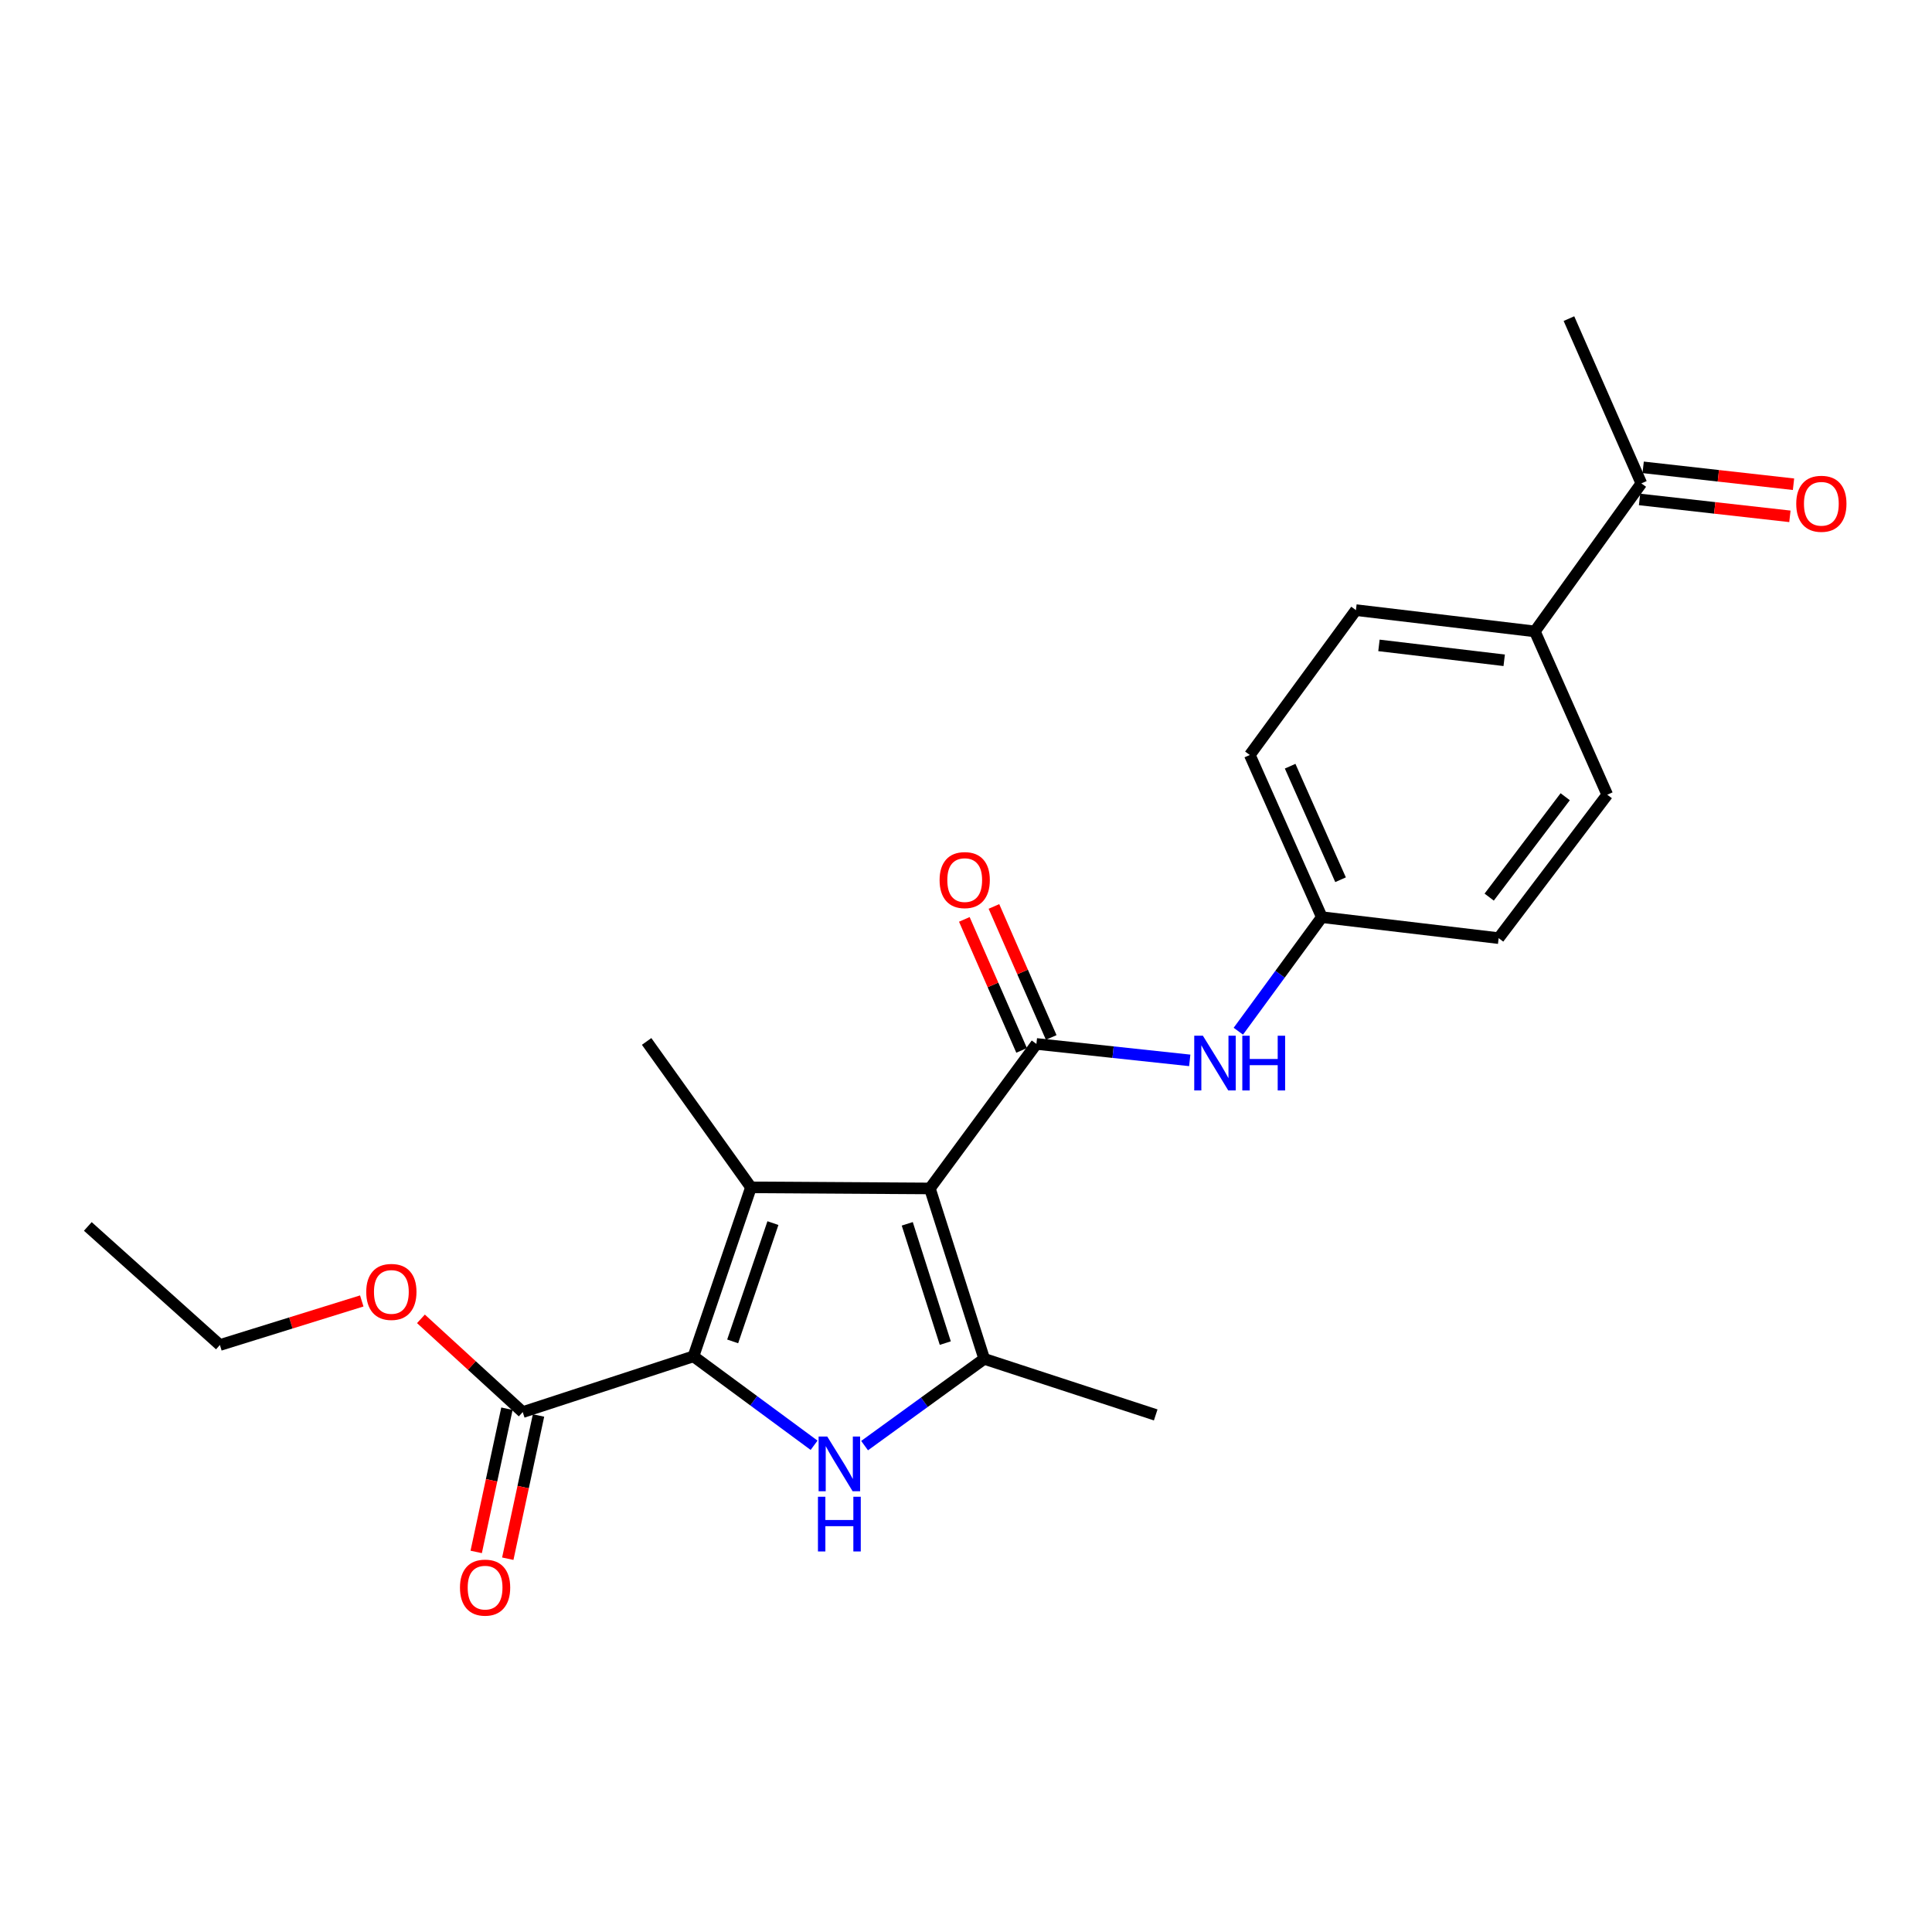 <?xml version='1.0' encoding='iso-8859-1'?>
<svg version='1.1' baseProfile='full'
              xmlns='http://www.w3.org/2000/svg'
                      xmlns:rdkit='http://www.rdkit.org/xml'
                      xmlns:xlink='http://www.w3.org/1999/xlink'
                  xml:space='preserve'
width='1000px' height='1000px' viewBox='0 0 1000 1000'>
<!-- END OF HEADER -->
<rect style='opacity:1.0;fill:#FFFFFF;stroke:none' width='1000' height='1000' x='0' y='0'> </rect>
<path class='bond-0' d='M 481.309,615.141 L 388.7,614.574' style='fill:none;fill-rule:evenodd;stroke:#000000;stroke-width:6px;stroke-linecap:butt;stroke-linejoin:miter;stroke-opacity:1' />
<path class='bond-3' d='M 481.309,615.141 L 509.429,703.337' style='fill:none;fill-rule:evenodd;stroke:#000000;stroke-width:6px;stroke-linecap:butt;stroke-linejoin:miter;stroke-opacity:1' />
<path class='bond-3' d='M 469.596,633.449 L 489.28,695.187' style='fill:none;fill-rule:evenodd;stroke:#000000;stroke-width:6px;stroke-linecap:butt;stroke-linejoin:miter;stroke-opacity:1' />
<path class='bond-4' d='M 481.309,615.141 L 536.444,540.34' style='fill:none;fill-rule:evenodd;stroke:#000000;stroke-width:6px;stroke-linecap:butt;stroke-linejoin:miter;stroke-opacity:1' />
<path class='bond-1' d='M 388.7,614.574 L 358.936,702.037' style='fill:none;fill-rule:evenodd;stroke:#000000;stroke-width:6px;stroke-linecap:butt;stroke-linejoin:miter;stroke-opacity:1' />
<path class='bond-1' d='M 400.065,633.08 L 379.23,694.304' style='fill:none;fill-rule:evenodd;stroke:#000000;stroke-width:6px;stroke-linecap:butt;stroke-linejoin:miter;stroke-opacity:1' />
<path class='bond-15' d='M 388.7,614.574 L 334.69,539.049' style='fill:none;fill-rule:evenodd;stroke:#000000;stroke-width:6px;stroke-linecap:butt;stroke-linejoin:miter;stroke-opacity:1' />
<path class='bond-5' d='M 358.936,702.037 L 270.563,730.9' style='fill:none;fill-rule:evenodd;stroke:#000000;stroke-width:6px;stroke-linecap:butt;stroke-linejoin:miter;stroke-opacity:1' />
<path class='bond-23' d='M 358.936,702.037 L 390.151,725.053' style='fill:none;fill-rule:evenodd;stroke:#000000;stroke-width:6px;stroke-linecap:butt;stroke-linejoin:miter;stroke-opacity:1' />
<path class='bond-23' d='M 390.151,725.053 L 421.366,748.07' style='fill:none;fill-rule:evenodd;stroke:#0000FF;stroke-width:6px;stroke-linecap:butt;stroke-linejoin:miter;stroke-opacity:1' />
<path class='bond-2' d='M 447.508,748.25 L 478.468,725.793' style='fill:none;fill-rule:evenodd;stroke:#0000FF;stroke-width:6px;stroke-linecap:butt;stroke-linejoin:miter;stroke-opacity:1' />
<path class='bond-2' d='M 478.468,725.793 L 509.429,703.337' style='fill:none;fill-rule:evenodd;stroke:#000000;stroke-width:6px;stroke-linecap:butt;stroke-linejoin:miter;stroke-opacity:1' />
<path class='bond-17' d='M 509.429,703.337 L 598.192,732.358' style='fill:none;fill-rule:evenodd;stroke:#000000;stroke-width:6px;stroke-linecap:butt;stroke-linejoin:miter;stroke-opacity:1' />
<path class='bond-6' d='M 536.444,540.34 L 576.128,544.595' style='fill:none;fill-rule:evenodd;stroke:#000000;stroke-width:6px;stroke-linecap:butt;stroke-linejoin:miter;stroke-opacity:1' />
<path class='bond-6' d='M 576.128,544.595 L 615.812,548.851' style='fill:none;fill-rule:evenodd;stroke:#0000FF;stroke-width:6px;stroke-linecap:butt;stroke-linejoin:miter;stroke-opacity:1' />
<path class='bond-7' d='M 544.104,536.991 L 529.281,503.084' style='fill:none;fill-rule:evenodd;stroke:#000000;stroke-width:6px;stroke-linecap:butt;stroke-linejoin:miter;stroke-opacity:1' />
<path class='bond-7' d='M 529.281,503.084 L 514.457,469.177' style='fill:none;fill-rule:evenodd;stroke:#FF0000;stroke-width:6px;stroke-linecap:butt;stroke-linejoin:miter;stroke-opacity:1' />
<path class='bond-7' d='M 528.783,543.689 L 513.96,509.782' style='fill:none;fill-rule:evenodd;stroke:#000000;stroke-width:6px;stroke-linecap:butt;stroke-linejoin:miter;stroke-opacity:1' />
<path class='bond-7' d='M 513.96,509.782 L 499.136,475.876' style='fill:none;fill-rule:evenodd;stroke:#FF0000;stroke-width:6px;stroke-linecap:butt;stroke-linejoin:miter;stroke-opacity:1' />
<path class='bond-10' d='M 262.388,729.145 L 254.434,766.21' style='fill:none;fill-rule:evenodd;stroke:#000000;stroke-width:6px;stroke-linecap:butt;stroke-linejoin:miter;stroke-opacity:1' />
<path class='bond-10' d='M 254.434,766.21 L 246.479,803.274' style='fill:none;fill-rule:evenodd;stroke:#FF0000;stroke-width:6px;stroke-linecap:butt;stroke-linejoin:miter;stroke-opacity:1' />
<path class='bond-10' d='M 278.737,732.654 L 270.783,769.718' style='fill:none;fill-rule:evenodd;stroke:#000000;stroke-width:6px;stroke-linecap:butt;stroke-linejoin:miter;stroke-opacity:1' />
<path class='bond-10' d='M 270.783,769.718 L 262.828,806.783' style='fill:none;fill-rule:evenodd;stroke:#FF0000;stroke-width:6px;stroke-linecap:butt;stroke-linejoin:miter;stroke-opacity:1' />
<path class='bond-16' d='M 270.563,730.9 L 244.22,706.767' style='fill:none;fill-rule:evenodd;stroke:#000000;stroke-width:6px;stroke-linecap:butt;stroke-linejoin:miter;stroke-opacity:1' />
<path class='bond-16' d='M 244.22,706.767 L 217.877,682.633' style='fill:none;fill-rule:evenodd;stroke:#FF0000;stroke-width:6px;stroke-linecap:butt;stroke-linejoin:miter;stroke-opacity:1' />
<path class='bond-12' d='M 640.958,533.752 L 662.568,504.239' style='fill:none;fill-rule:evenodd;stroke:#0000FF;stroke-width:6px;stroke-linecap:butt;stroke-linejoin:miter;stroke-opacity:1' />
<path class='bond-12' d='M 662.568,504.239 L 684.178,474.727' style='fill:none;fill-rule:evenodd;stroke:#000000;stroke-width:6px;stroke-linecap:butt;stroke-linejoin:miter;stroke-opacity:1' />
<path class='bond-8' d='M 849.563,250.203 L 794.438,326.816' style='fill:none;fill-rule:evenodd;stroke:#000000;stroke-width:6px;stroke-linecap:butt;stroke-linejoin:miter;stroke-opacity:1' />
<path class='bond-11' d='M 848.629,258.512 L 887.54,262.885' style='fill:none;fill-rule:evenodd;stroke:#000000;stroke-width:6px;stroke-linecap:butt;stroke-linejoin:miter;stroke-opacity:1' />
<path class='bond-11' d='M 887.54,262.885 L 926.452,267.257' style='fill:none;fill-rule:evenodd;stroke:#FF0000;stroke-width:6px;stroke-linecap:butt;stroke-linejoin:miter;stroke-opacity:1' />
<path class='bond-11' d='M 850.496,241.895 L 889.408,246.268' style='fill:none;fill-rule:evenodd;stroke:#000000;stroke-width:6px;stroke-linecap:butt;stroke-linejoin:miter;stroke-opacity:1' />
<path class='bond-11' d='M 889.408,246.268 L 928.319,250.64' style='fill:none;fill-rule:evenodd;stroke:#FF0000;stroke-width:6px;stroke-linecap:butt;stroke-linejoin:miter;stroke-opacity:1' />
<path class='bond-20' d='M 849.563,250.203 L 812.079,164.915' style='fill:none;fill-rule:evenodd;stroke:#000000;stroke-width:6px;stroke-linecap:butt;stroke-linejoin:miter;stroke-opacity:1' />
<path class='bond-9' d='M 794.438,326.816 L 701.828,315.798' style='fill:none;fill-rule:evenodd;stroke:#000000;stroke-width:6px;stroke-linecap:butt;stroke-linejoin:miter;stroke-opacity:1' />
<path class='bond-9' d='M 778.571,341.767 L 713.744,334.055' style='fill:none;fill-rule:evenodd;stroke:#000000;stroke-width:6px;stroke-linecap:butt;stroke-linejoin:miter;stroke-opacity:1' />
<path class='bond-24' d='M 794.438,326.816 L 831.912,411.343' style='fill:none;fill-rule:evenodd;stroke:#000000;stroke-width:6px;stroke-linecap:butt;stroke-linejoin:miter;stroke-opacity:1' />
<path class='bond-18' d='M 684.178,474.727 L 775.7,485.577' style='fill:none;fill-rule:evenodd;stroke:#000000;stroke-width:6px;stroke-linecap:butt;stroke-linejoin:miter;stroke-opacity:1' />
<path class='bond-19' d='M 684.178,474.727 L 646.898,390.775' style='fill:none;fill-rule:evenodd;stroke:#000000;stroke-width:6px;stroke-linecap:butt;stroke-linejoin:miter;stroke-opacity:1' />
<path class='bond-19' d='M 693.868,455.347 L 667.773,396.582' style='fill:none;fill-rule:evenodd;stroke:#000000;stroke-width:6px;stroke-linecap:butt;stroke-linejoin:miter;stroke-opacity:1' />
<path class='bond-13' d='M 831.912,411.343 L 775.7,485.577' style='fill:none;fill-rule:evenodd;stroke:#000000;stroke-width:6px;stroke-linecap:butt;stroke-linejoin:miter;stroke-opacity:1' />
<path class='bond-13' d='M 810.15,412.384 L 770.801,464.347' style='fill:none;fill-rule:evenodd;stroke:#000000;stroke-width:6px;stroke-linecap:butt;stroke-linejoin:miter;stroke-opacity:1' />
<path class='bond-14' d='M 701.828,315.798 L 646.898,390.775' style='fill:none;fill-rule:evenodd;stroke:#000000;stroke-width:6px;stroke-linecap:butt;stroke-linejoin:miter;stroke-opacity:1' />
<path class='bond-21' d='M 187.248,673.371 L 150.533,684.773' style='fill:none;fill-rule:evenodd;stroke:#FF0000;stroke-width:6px;stroke-linecap:butt;stroke-linejoin:miter;stroke-opacity:1' />
<path class='bond-21' d='M 150.533,684.773 L 113.818,696.175' style='fill:none;fill-rule:evenodd;stroke:#000000;stroke-width:6px;stroke-linecap:butt;stroke-linejoin:miter;stroke-opacity:1' />
<path class='bond-22' d='M 113.818,696.175 L 45.455,634.798' style='fill:none;fill-rule:evenodd;stroke:#000000;stroke-width:6px;stroke-linecap:butt;stroke-linejoin:miter;stroke-opacity:1' />
<path  class='atom-3' d='M 428.192 743.559
L 437.472 758.559
Q 438.392 760.039, 439.872 762.719
Q 441.352 765.399, 441.432 765.559
L 441.432 743.559
L 445.192 743.559
L 445.192 771.879
L 441.312 771.879
L 431.352 755.479
Q 430.192 753.559, 428.952 751.359
Q 427.752 749.159, 427.392 748.479
L 427.392 771.879
L 423.712 771.879
L 423.712 743.559
L 428.192 743.559
' fill='#0000FF'/>
<path  class='atom-3' d='M 423.372 774.711
L 427.212 774.711
L 427.212 786.751
L 441.692 786.751
L 441.692 774.711
L 445.532 774.711
L 445.532 803.031
L 441.692 803.031
L 441.692 789.951
L 427.212 789.951
L 427.212 803.031
L 423.372 803.031
L 423.372 774.711
' fill='#0000FF'/>
<path  class='atom-7' d='M 622.616 536.092
L 631.896 551.092
Q 632.816 552.572, 634.296 555.252
Q 635.776 557.932, 635.856 558.092
L 635.856 536.092
L 639.616 536.092
L 639.616 564.412
L 635.736 564.412
L 625.776 548.012
Q 624.616 546.092, 623.376 543.892
Q 622.176 541.692, 621.816 541.012
L 621.816 564.412
L 618.136 564.412
L 618.136 536.092
L 622.616 536.092
' fill='#0000FF'/>
<path  class='atom-7' d='M 643.016 536.092
L 646.856 536.092
L 646.856 548.132
L 661.336 548.132
L 661.336 536.092
L 665.176 536.092
L 665.176 564.412
L 661.336 564.412
L 661.336 551.332
L 646.856 551.332
L 646.856 564.412
L 643.016 564.412
L 643.016 536.092
' fill='#0000FF'/>
<path  class='atom-8' d='M 486.331 455.53
Q 486.331 448.73, 489.691 444.93
Q 493.051 441.13, 499.331 441.13
Q 505.611 441.13, 508.971 444.93
Q 512.331 448.73, 512.331 455.53
Q 512.331 462.41, 508.931 466.33
Q 505.531 470.21, 499.331 470.21
Q 493.091 470.21, 489.691 466.33
Q 486.331 462.45, 486.331 455.53
M 499.331 467.01
Q 503.651 467.01, 505.971 464.13
Q 508.331 461.21, 508.331 455.53
Q 508.331 449.97, 505.971 447.17
Q 503.651 444.33, 499.331 444.33
Q 495.011 444.33, 492.651 447.13
Q 490.331 449.93, 490.331 455.53
Q 490.331 461.25, 492.651 464.13
Q 495.011 467.01, 499.331 467.01
' fill='#FF0000'/>
<path  class='atom-11' d='M 238.082 821.749
Q 238.082 814.949, 241.442 811.149
Q 244.802 807.349, 251.082 807.349
Q 257.362 807.349, 260.722 811.149
Q 264.082 814.949, 264.082 821.749
Q 264.082 828.629, 260.682 832.549
Q 257.282 836.429, 251.082 836.429
Q 244.842 836.429, 241.442 832.549
Q 238.082 828.669, 238.082 821.749
M 251.082 833.229
Q 255.402 833.229, 257.722 830.349
Q 260.082 827.429, 260.082 821.749
Q 260.082 816.189, 257.722 813.389
Q 255.402 810.549, 251.082 810.549
Q 246.762 810.549, 244.402 813.349
Q 242.082 816.149, 242.082 821.749
Q 242.082 827.469, 244.402 830.349
Q 246.762 833.229, 251.082 833.229
' fill='#FF0000'/>
<path  class='atom-12' d='M 929.729 260.753
Q 929.729 253.953, 933.089 250.153
Q 936.449 246.353, 942.729 246.353
Q 949.009 246.353, 952.369 250.153
Q 955.729 253.953, 955.729 260.753
Q 955.729 267.633, 952.329 271.553
Q 948.929 275.433, 942.729 275.433
Q 936.489 275.433, 933.089 271.553
Q 929.729 267.673, 929.729 260.753
M 942.729 272.233
Q 947.049 272.233, 949.369 269.353
Q 951.729 266.433, 951.729 260.753
Q 951.729 255.193, 949.369 252.393
Q 947.049 249.553, 942.729 249.553
Q 938.409 249.553, 936.049 252.353
Q 933.729 255.153, 933.729 260.753
Q 933.729 266.473, 936.049 269.353
Q 938.409 272.233, 942.729 272.233
' fill='#FF0000'/>
<path  class='atom-17' d='M 189.571 668.692
Q 189.571 661.892, 192.931 658.092
Q 196.291 654.292, 202.571 654.292
Q 208.851 654.292, 212.211 658.092
Q 215.571 661.892, 215.571 668.692
Q 215.571 675.572, 212.171 679.492
Q 208.771 683.372, 202.571 683.372
Q 196.331 683.372, 192.931 679.492
Q 189.571 675.612, 189.571 668.692
M 202.571 680.172
Q 206.891 680.172, 209.211 677.292
Q 211.571 674.372, 211.571 668.692
Q 211.571 663.132, 209.211 660.332
Q 206.891 657.492, 202.571 657.492
Q 198.251 657.492, 195.891 660.292
Q 193.571 663.092, 193.571 668.692
Q 193.571 674.412, 195.891 677.292
Q 198.251 680.172, 202.571 680.172
' fill='#FF0000'/>
</svg>
